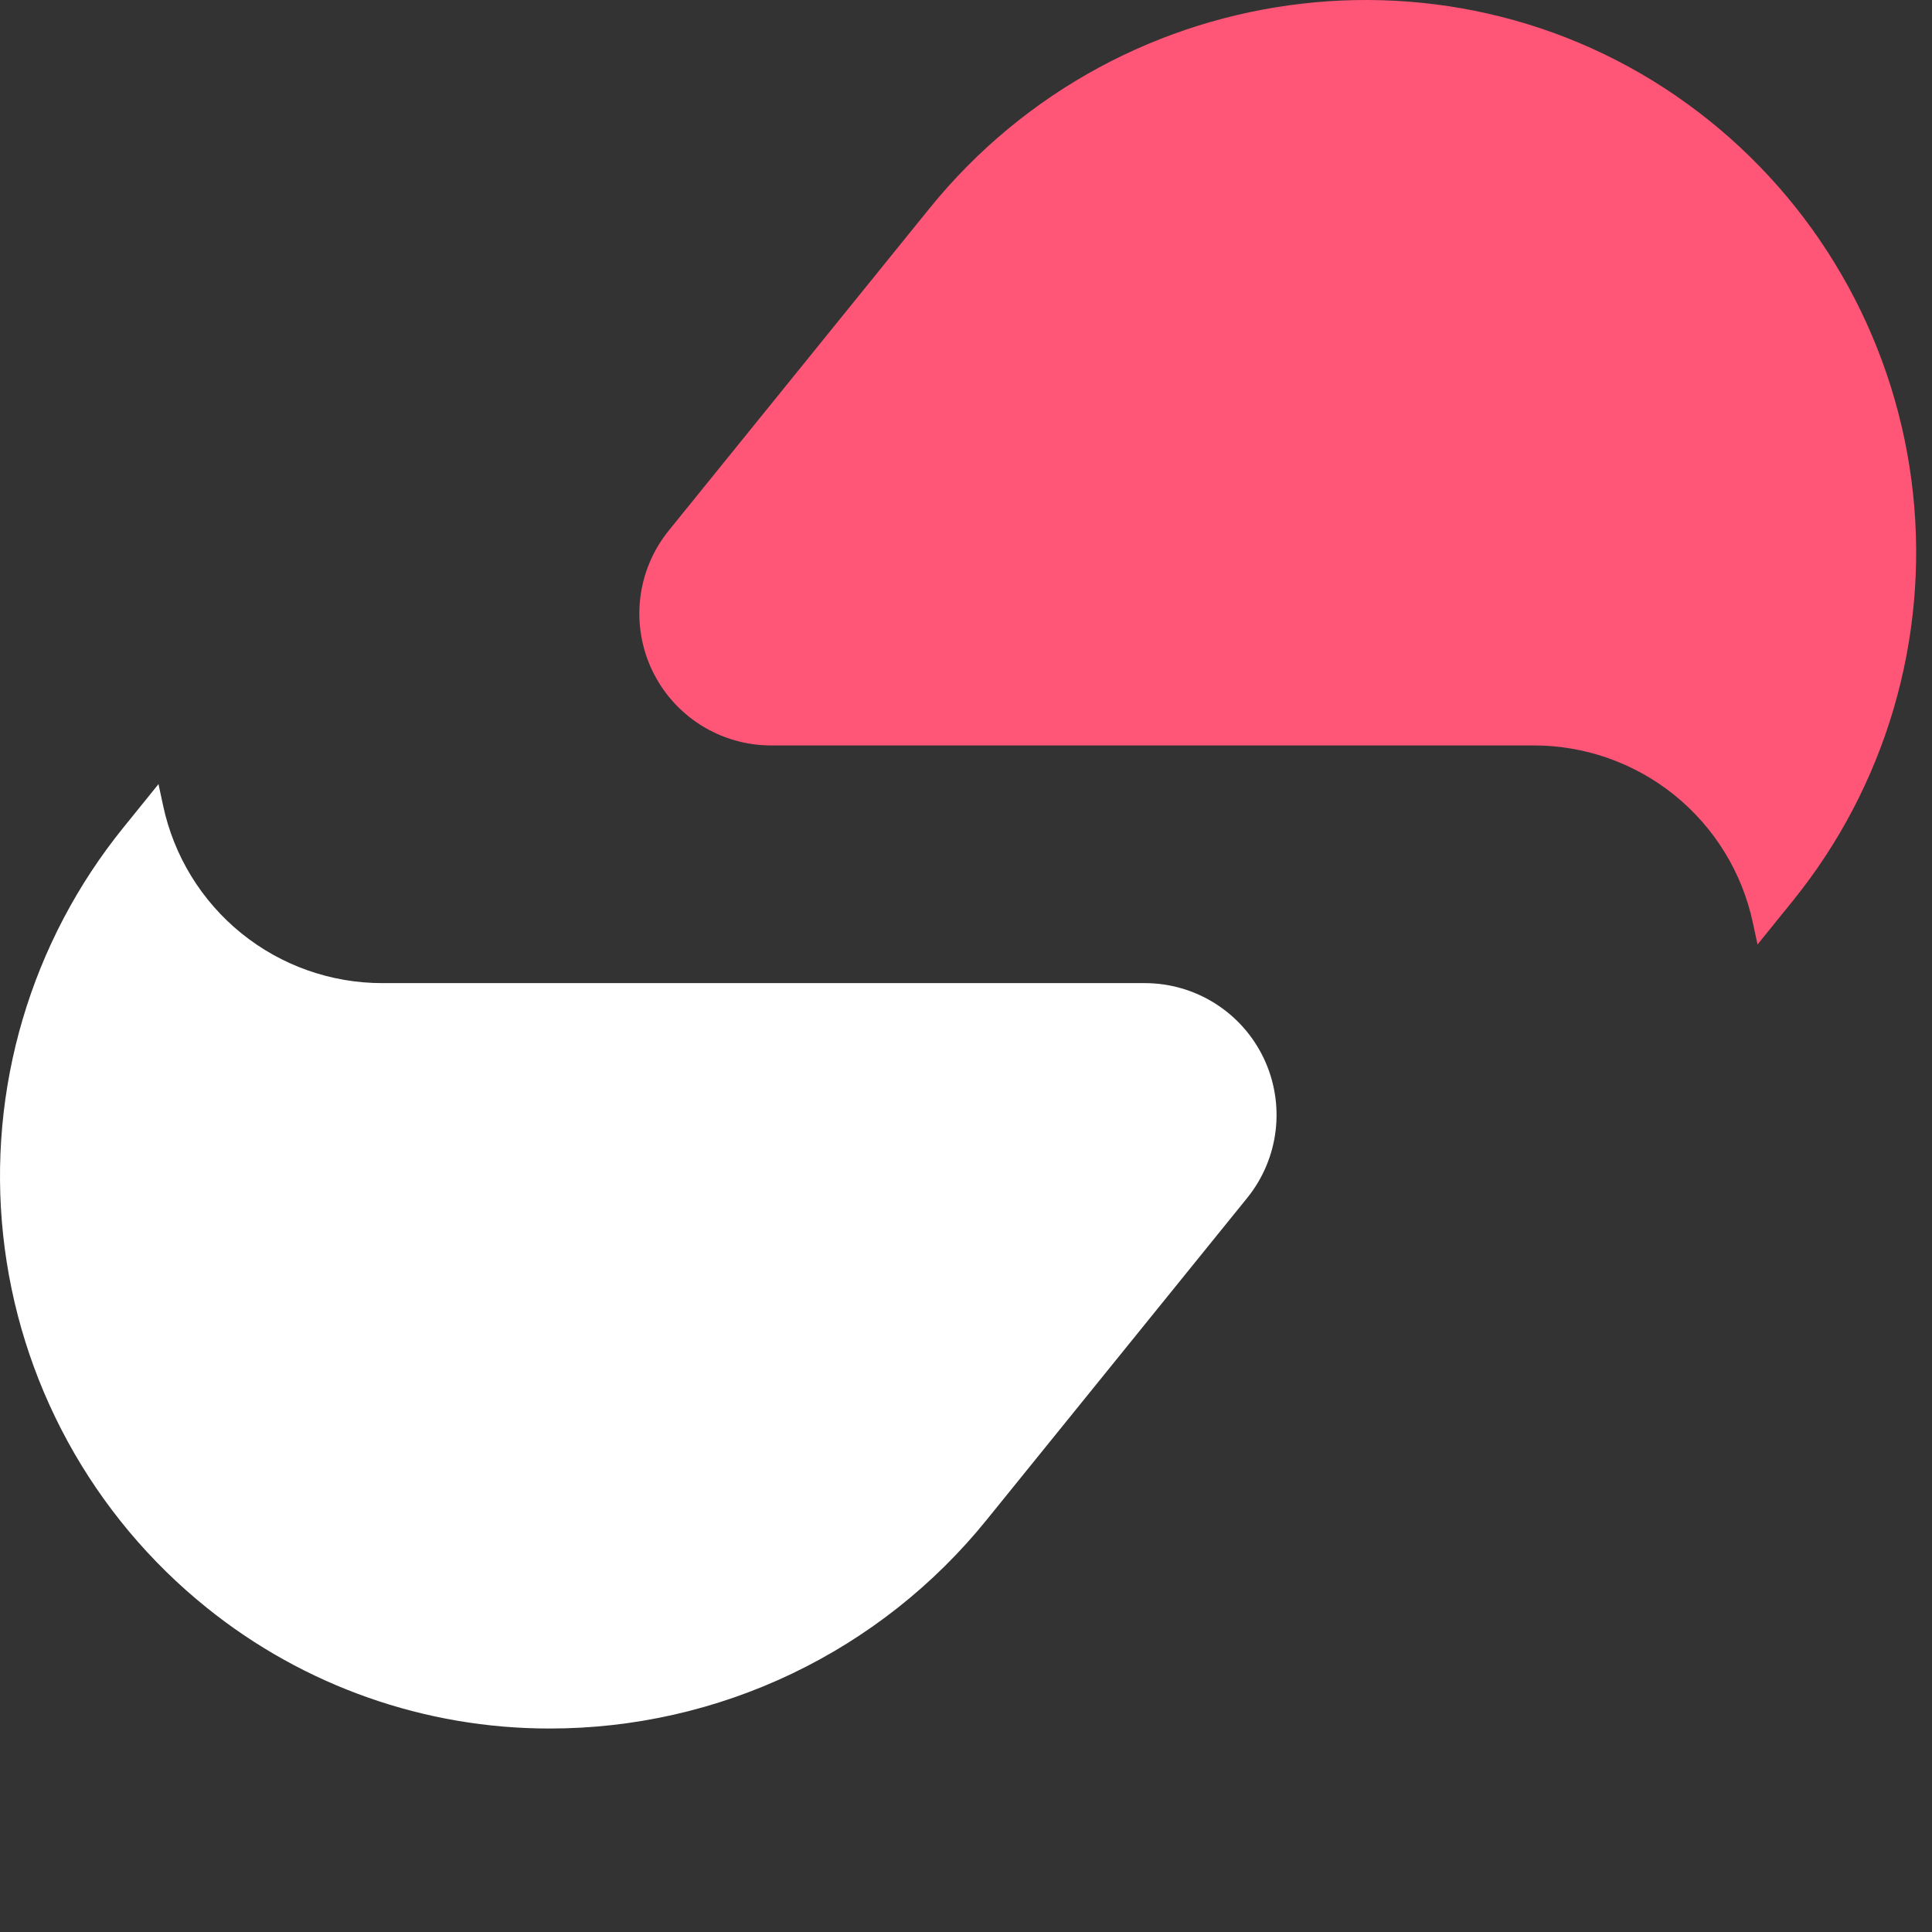 <svg width="880" height="880" viewBox="0 0 880 880" fill="none" xmlns="http://www.w3.org/2000/svg">
<rect x="0" y="0" width="880" height="880" fill="#333333" stroke="none"/>
<path d="M778.741 55.08C670.222 -32.256 510.937 -13.38 423.281 95.032L304.551 241.734C297.432 250.547 292.95 261.197 291.624 272.453C290.298 283.708 292.181 295.109 297.056 305.338C301.932 315.567 309.6 324.207 319.175 330.258C328.749 336.31 339.839 339.526 351.163 339.535H698.659C722.03 339.539 744.692 347.575 762.853 362.297C781.014 377.02 793.574 397.537 798.432 420.416L800.533 430.197L816.706 410.196C837.556 384.403 853.116 354.746 862.494 322.925C871.872 291.103 874.884 257.742 871.358 224.753C867.831 191.765 857.835 159.796 841.942 130.681C826.049 101.565 804.572 75.874 778.741 55.08V55.08Z" fill="#FF5577"/>
<path d="M72.327 356.99L56.154 376.991C35.281 402.788 19.702 432.455 10.311 464.291C0.92 496.127 -2.098 529.505 1.429 562.512C4.956 595.518 14.959 627.502 30.865 656.631C46.771 685.759 68.266 711.458 94.118 732.253C138.414 767.957 193.597 787.39 250.472 787.315C288.607 787.32 326.261 778.79 360.677 762.35C395.094 745.911 425.401 721.977 449.383 692.301L568.114 545.6C575.232 536.786 579.714 526.136 581.04 514.881C582.366 503.626 580.483 492.225 575.608 481.995C570.732 471.766 563.064 463.127 553.49 457.075C543.915 451.024 532.825 447.808 521.501 447.799H174.201C150.797 447.826 128.096 439.799 109.904 425.064C91.712 410.329 79.134 389.782 74.281 366.868L72.18 357.088" fill="white"/>
</svg>
